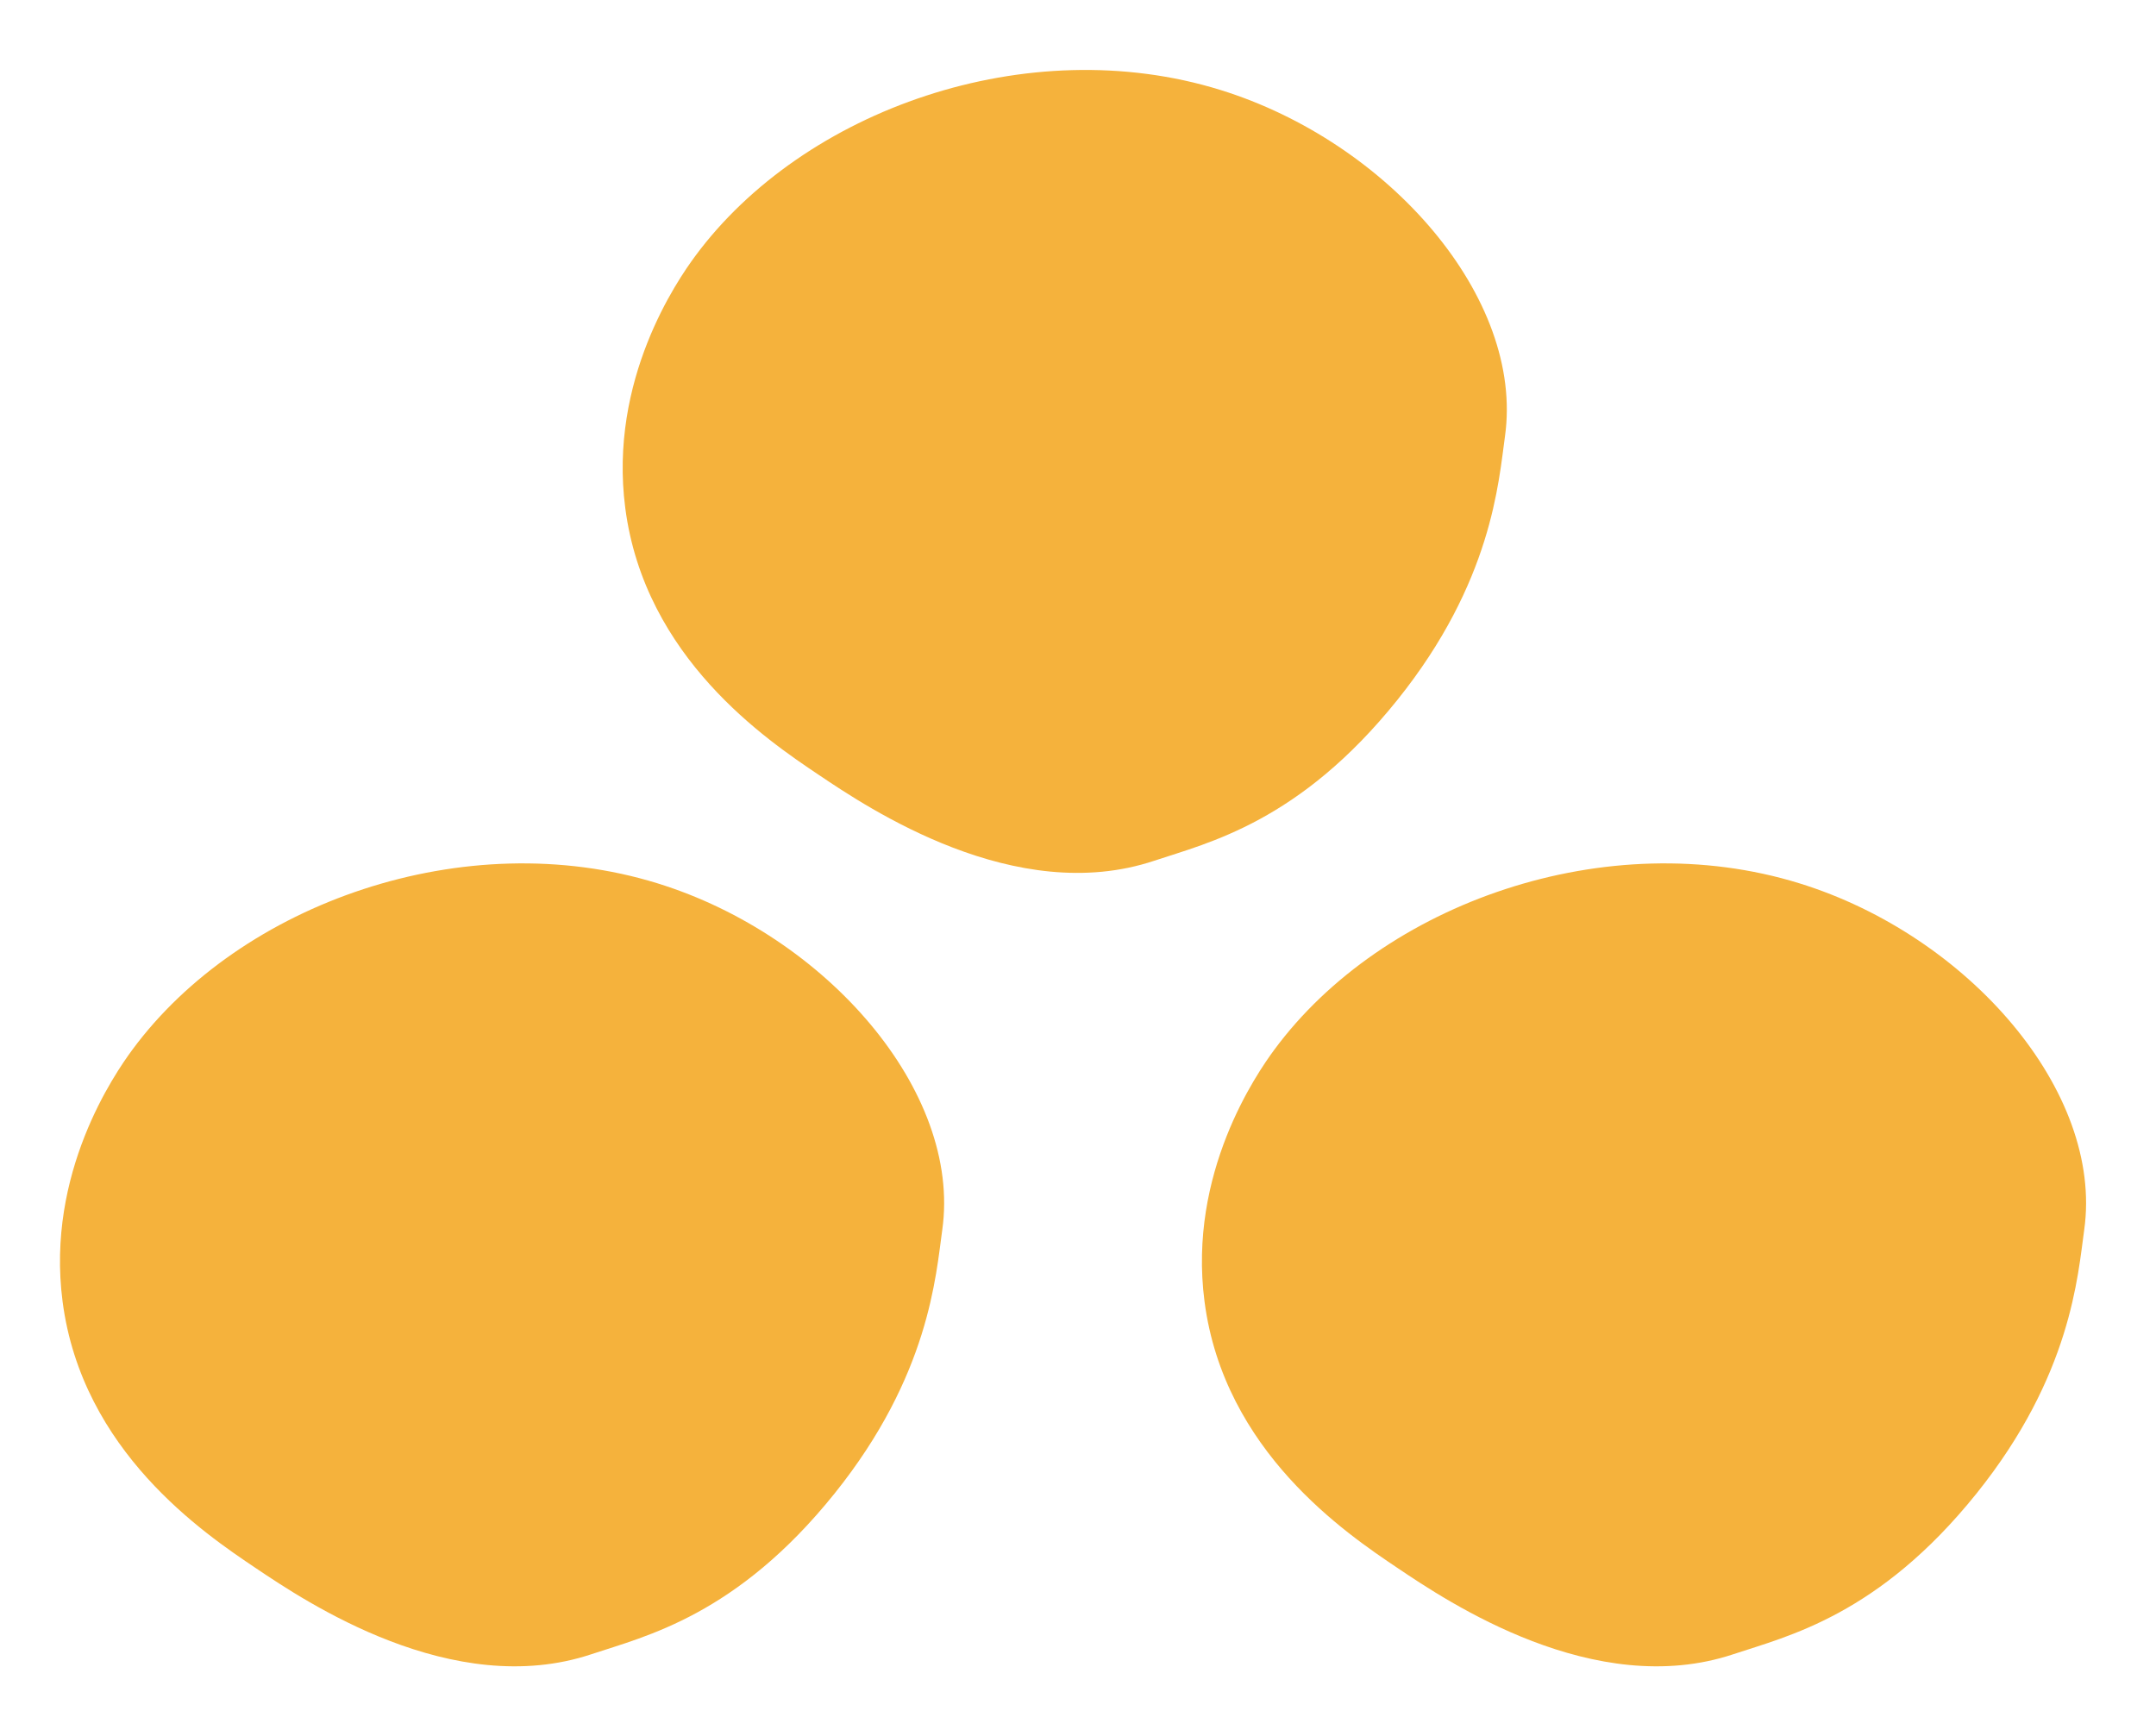 <svg xmlns="http://www.w3.org/2000/svg" width="260.545" height="209.815" viewBox="0 0 260.545 209.815">
  <g id="managers_et_talents" data-name="managers et talents" transform="translate(-1310.847 -3489.355)">
    <path id="Tracé_265" data-name="Tracé 265" d="M53.328,1.169C37.29-4.047,15.888,8.792,6.132,27.752-5.016,49.418-.294,77.783,14.879,93.737c2.48,2.607,12.849,12.886,28.48,13.6,18.251.832,30.589-11.975,35.8-17.388,5.04-5.232,19.882-20.637,17.292-38.12C95.44,44.973,94.883,33.715,82.418,19.5,70.36,5.756,58.634,2.895,53.328,1.169Z" transform="matrix(0.174, 0.985, -0.985, 0.174, 1416.59, 3585.239)" fill="#f5b23c"/>
    <path id="Tracé_266" data-name="Tracé 266" d="M53.328,1.169C37.29-4.047,15.888,8.792,6.132,27.752-5.016,49.418-.294,77.783,14.879,93.737c2.48,2.607,12.849,12.886,28.48,13.6,18.251.832,30.589-11.975,35.8-17.388,5.04-5.232,19.882-20.637,17.292-38.12C95.44,44.973,94.883,33.715,82.418,19.5,70.36,5.756,58.634,2.895,53.328,1.169Z" transform="matrix(0.174, 0.985, -0.985, 0.174, 1554.59, 3585.239)" fill="#f5b23c"/>
    <path id="Tracé_267" data-name="Tracé 267" d="M53.328,1.169C37.29-4.047,15.888,8.792,6.132,27.752-5.016,49.418-.294,77.783,14.879,93.737c2.48,2.607,12.849,12.886,28.48,13.6,18.251.832,30.589-11.975,35.8-17.388,5.04-5.232,19.882-20.637,17.292-38.12C95.44,44.973,94.883,33.715,82.418,19.5,70.36,5.756,58.634,2.895,53.328,1.169Z" transform="matrix(0.174, 0.985, -0.985, 0.174, 1484.59, 3489.355)" fill="#f5b23c"/>
  </g>
</svg>
